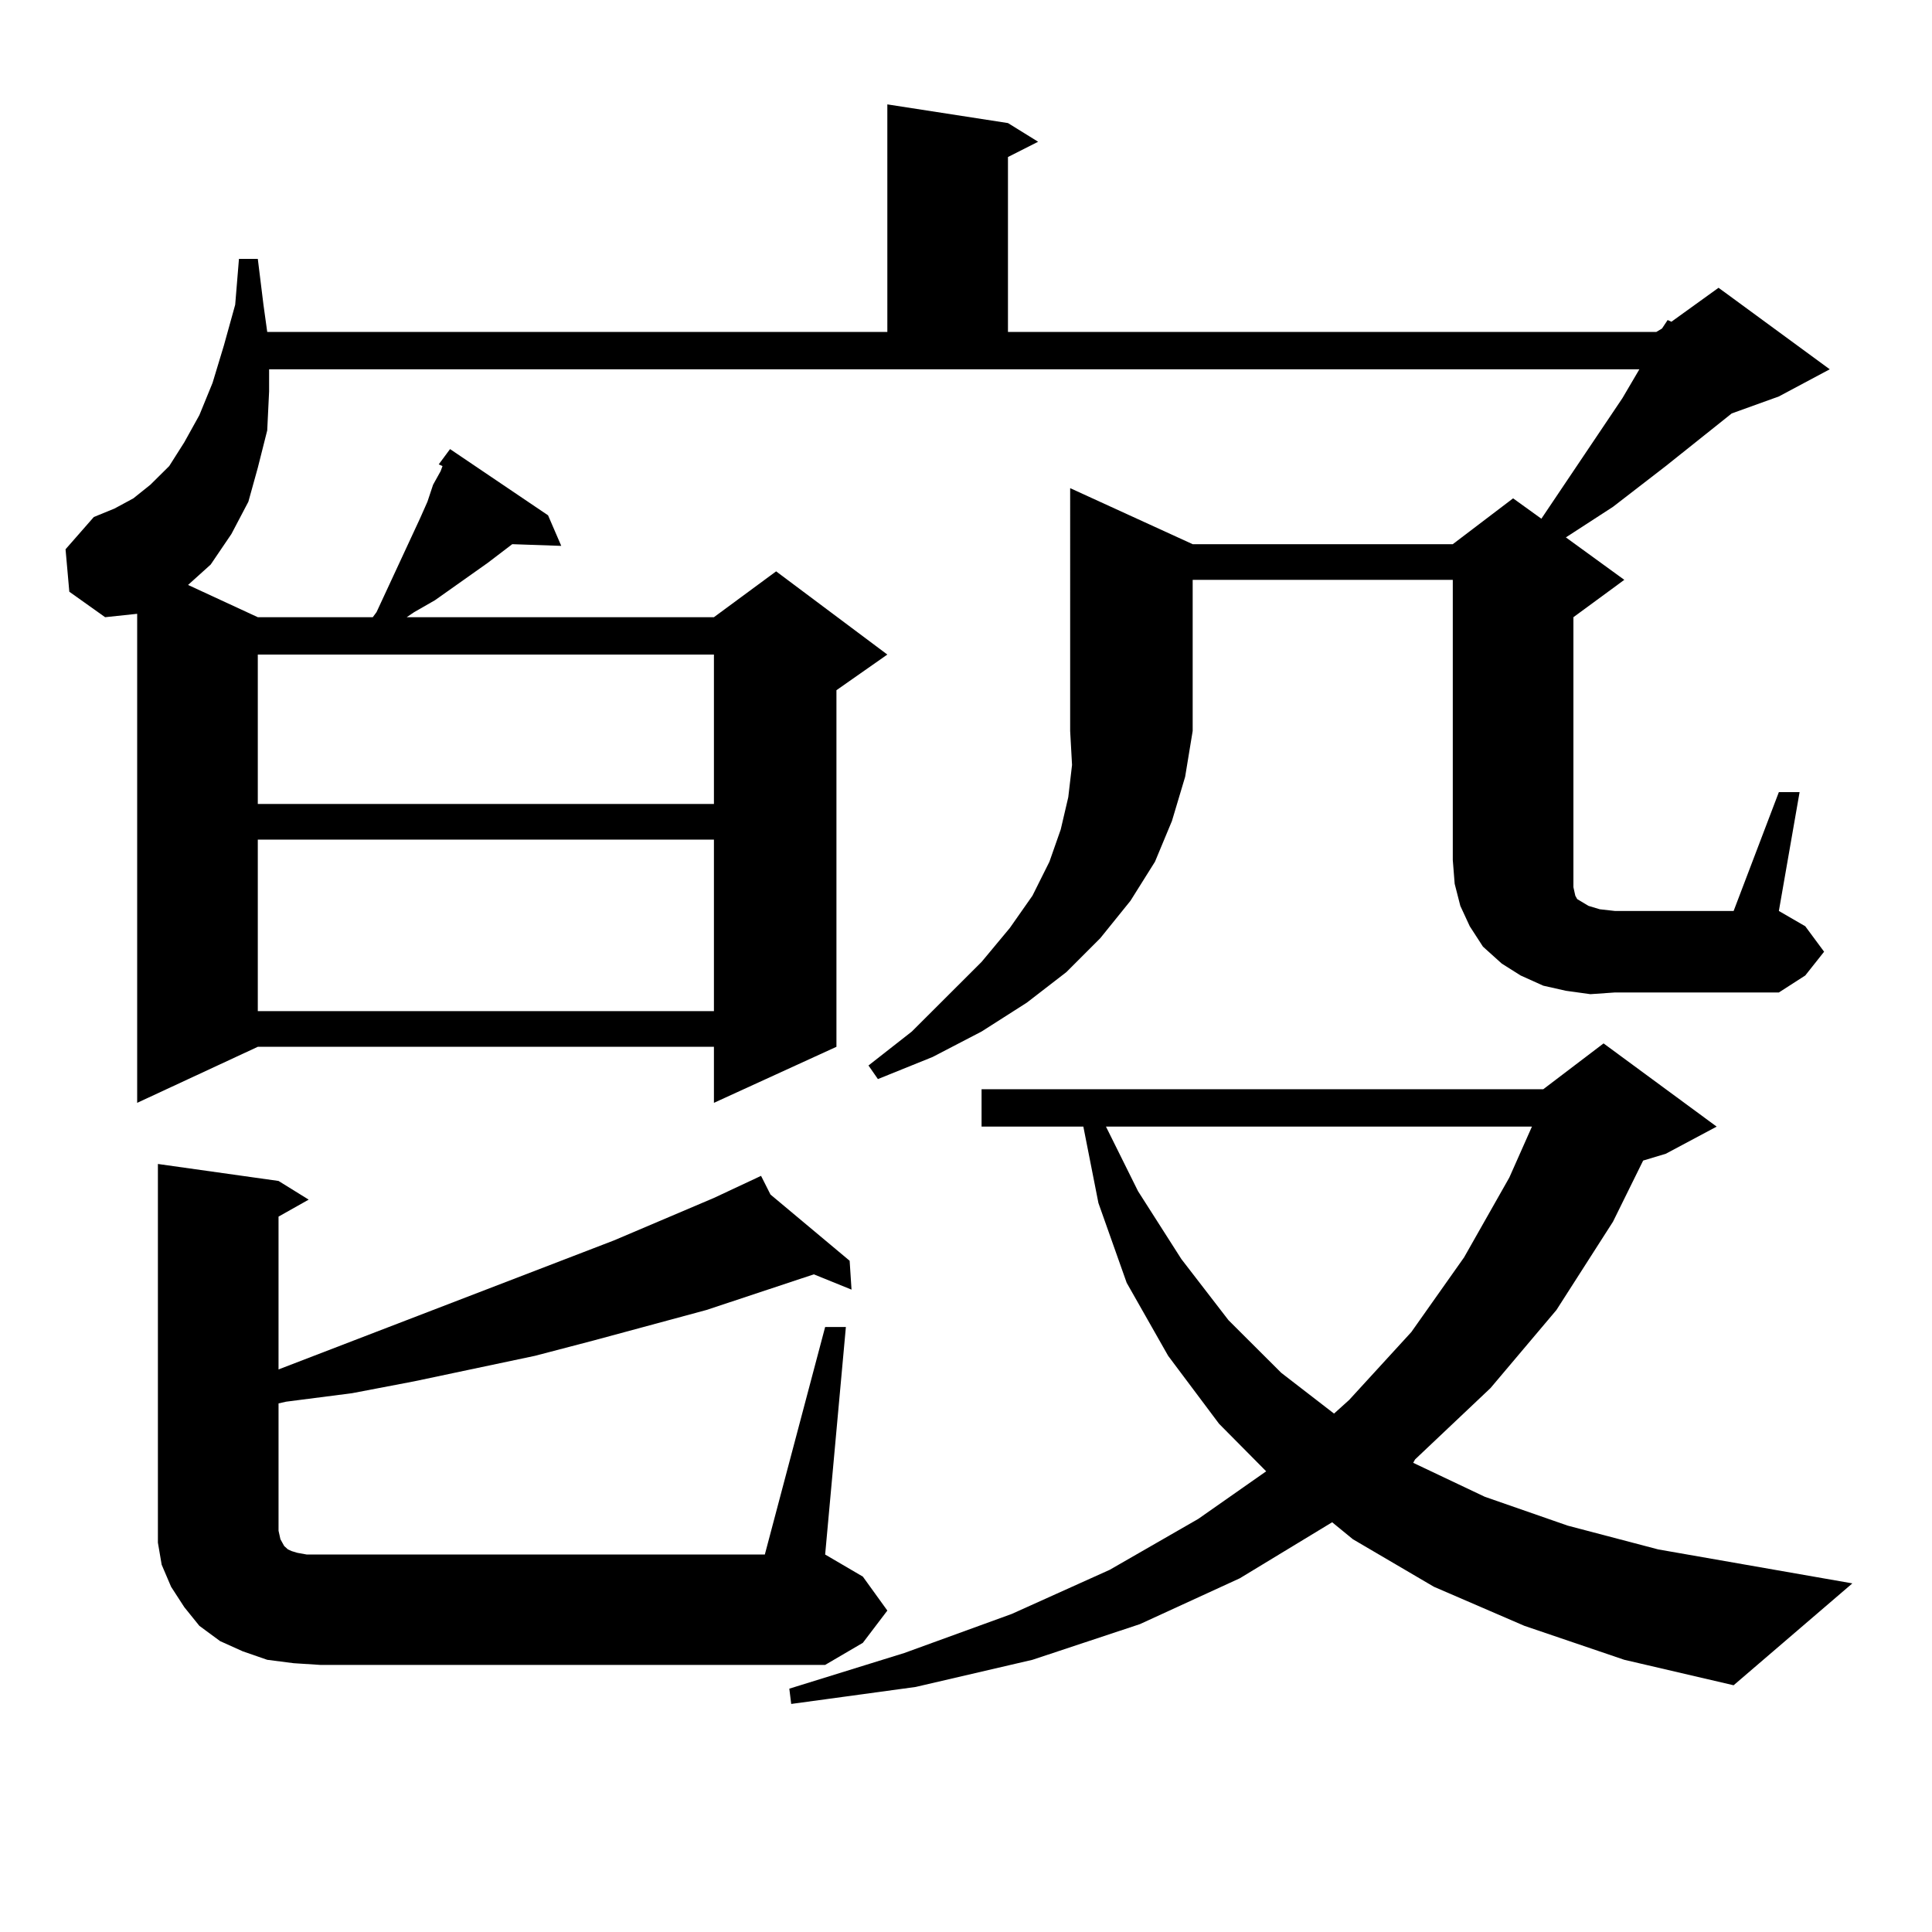 <?xml version="1.0" encoding="utf-8"?>
<!-- Generator: Adobe Illustrator 16.0.0, SVG Export Plug-In . SVG Version: 6.00 Build 0)  -->
<!DOCTYPE svg PUBLIC "-//W3C//DTD SVG 1.1//EN" "http://www.w3.org/Graphics/SVG/1.1/DTD/svg11.dtd">
<svg version="1.1" id="图层_1" xmlns="http://www.w3.org/2000/svg" xmlns:xlink="http://www.w3.org/1999/xlink" x="0px" y="0px"
	 width="1000px" height="1000px" viewBox="0 0 1000 1000" enable-background="new 0 0 1000 1000" xml:space="preserve">
<path d="M617.326,281.668h134.631l31.219-23.73l14.634,10.547l41.95-62.402l8.78-14.941H139.289v11.426l-0.976,20.215l-4.878,19.336
	l-4.878,17.578l-8.78,16.699l-10.731,15.82l-11.707,10.547l36.097,16.699h59.511l1.951-2.637l22.438-48.34l3.902-8.789l2.927-8.789
	l3.902-7.031l0.976-2.637l-1.951-0.879l5.854-7.91l50.73,34.277l6.829,15.82l-25.365-0.879l-12.683,9.668l-27.316,19.336
	l-10.731,6.152l-3.902,2.637h159.021l32.194-23.73l57.56,43.066l-26.341,18.457v184.57l-63.413,29.004v-29.004H133.436
	l-62.438,29.004V317.703l-16.585,1.758l-18.536-13.184l-1.951-21.973l14.634-16.699l10.731-4.395l9.756-5.273l8.78-7.031
	l9.756-9.668l7.805-12.305l7.805-14.063l6.829-16.699l5.854-19.336l5.854-21.094l1.951-23.73h9.756l2.927,23.73l1.951,14.063
	h320.968V54.031l62.438,9.668l15.609,9.668l-15.609,7.91v90.527H857.32l2.927-1.758l2.927-4.395l1.951,0.879l24.39-17.578
	l57.56,42.188l-26.341,14.063l-24.39,8.789l-34.146,27.246l-27.316,21.094l-24.39,15.82l30.243,21.973l-26.341,19.336v125.684v6.152
	v5.273v2.637l0.976,4.395l0.976,1.758l2.927,1.758l2.927,1.758l5.854,1.758l7.805,0.879h61.462l23.414-61.523h10.731l-10.731,61.523
	l13.658,7.91l9.756,13.184l-9.756,12.305l-13.658,8.789h-84.876l-12.683,0.879l-12.683-1.758l-11.707-2.637l-11.707-5.273
	l-9.756-6.152l-9.756-8.789l-6.829-10.547l-4.878-10.547l-2.927-11.426l-0.976-12.305v-145.02H617.326v78.223l-3.902,23.73
	l-6.829,22.852l-8.78,21.094l-12.683,20.215l-15.609,19.336l-17.561,17.578l-20.487,15.82l-23.414,14.941l-25.365,13.184
	l-28.292,11.426l-4.878-7.031l22.438-17.578l36.097-36.035l14.634-17.578l11.707-16.699l8.78-17.578l5.854-16.699l3.902-16.699
	l1.951-16.699l-0.976-17.578V252.664L617.326,281.668z M151.972,860.867l-13.658-1.758l-12.683-4.395l-11.707-5.273l-10.731-7.91
	l-7.805-9.668l-6.829-10.547l-4.878-11.426l-1.951-11.426V786.16V602.469l62.438,8.789l15.609,9.668l-15.609,8.789v79.102
	l173.654-66.797l51.706-21.973l24.39-11.426l4.878,9.668l40.975,34.277l0.976,14.941l-19.512-7.91l-55.608,18.457l-58.535,15.82
	l-30.243,7.91l-62.438,13.184l-32.194,6.152l-34.146,4.395l-3.902,0.879v65.918l0.976,4.395l1.951,3.516l0.976,0.879l0.976,0.879
	l1.951,0.879l2.927,0.879l4.878,0.879h237.067l31.219-117.773h10.731l-10.731,117.773l19.512,11.426l12.683,17.578l-12.683,16.699
	l-19.512,11.426H165.63L151.972,860.867z M133.436,338.797v77.344h236.092v-77.344H133.436z M133.436,434.598v88.77h236.092v-88.77
	H133.436z M789.029,841.531l-46.828-20.215l-41.95-24.609l-10.731-8.789l-47.804,29.004l-51.706,23.73l-55.608,18.457
	l-60.486,14.063l-64.389,8.789l-0.976-7.91l59.511-18.457l55.608-20.215l50.73-22.852l45.853-26.367l35.121-24.609l-24.39-24.609
	l-26.341-35.156l-21.463-37.793l-14.634-41.309l-7.805-39.551h-52.682v-19.336h290.725l31.219-23.73l58.535,43.066l-26.341,14.063
	l-11.707,3.516l-15.609,31.641l-29.268,45.703l-34.146,40.43l-39.023,36.914l-0.976,1.758l37.072,17.578l42.926,14.941
	l46.828,12.305l100.485,17.578l-61.462,52.734l-56.584-13.184L789.029,841.531z M572.449,583.133l16.585,33.398l22.438,35.156
	l24.39,31.641l27.316,27.246l27.316,21.094l7.805-7.031l32.194-35.156l27.316-38.672l23.414-41.309l11.707-26.367H572.449z"/>
</svg>
